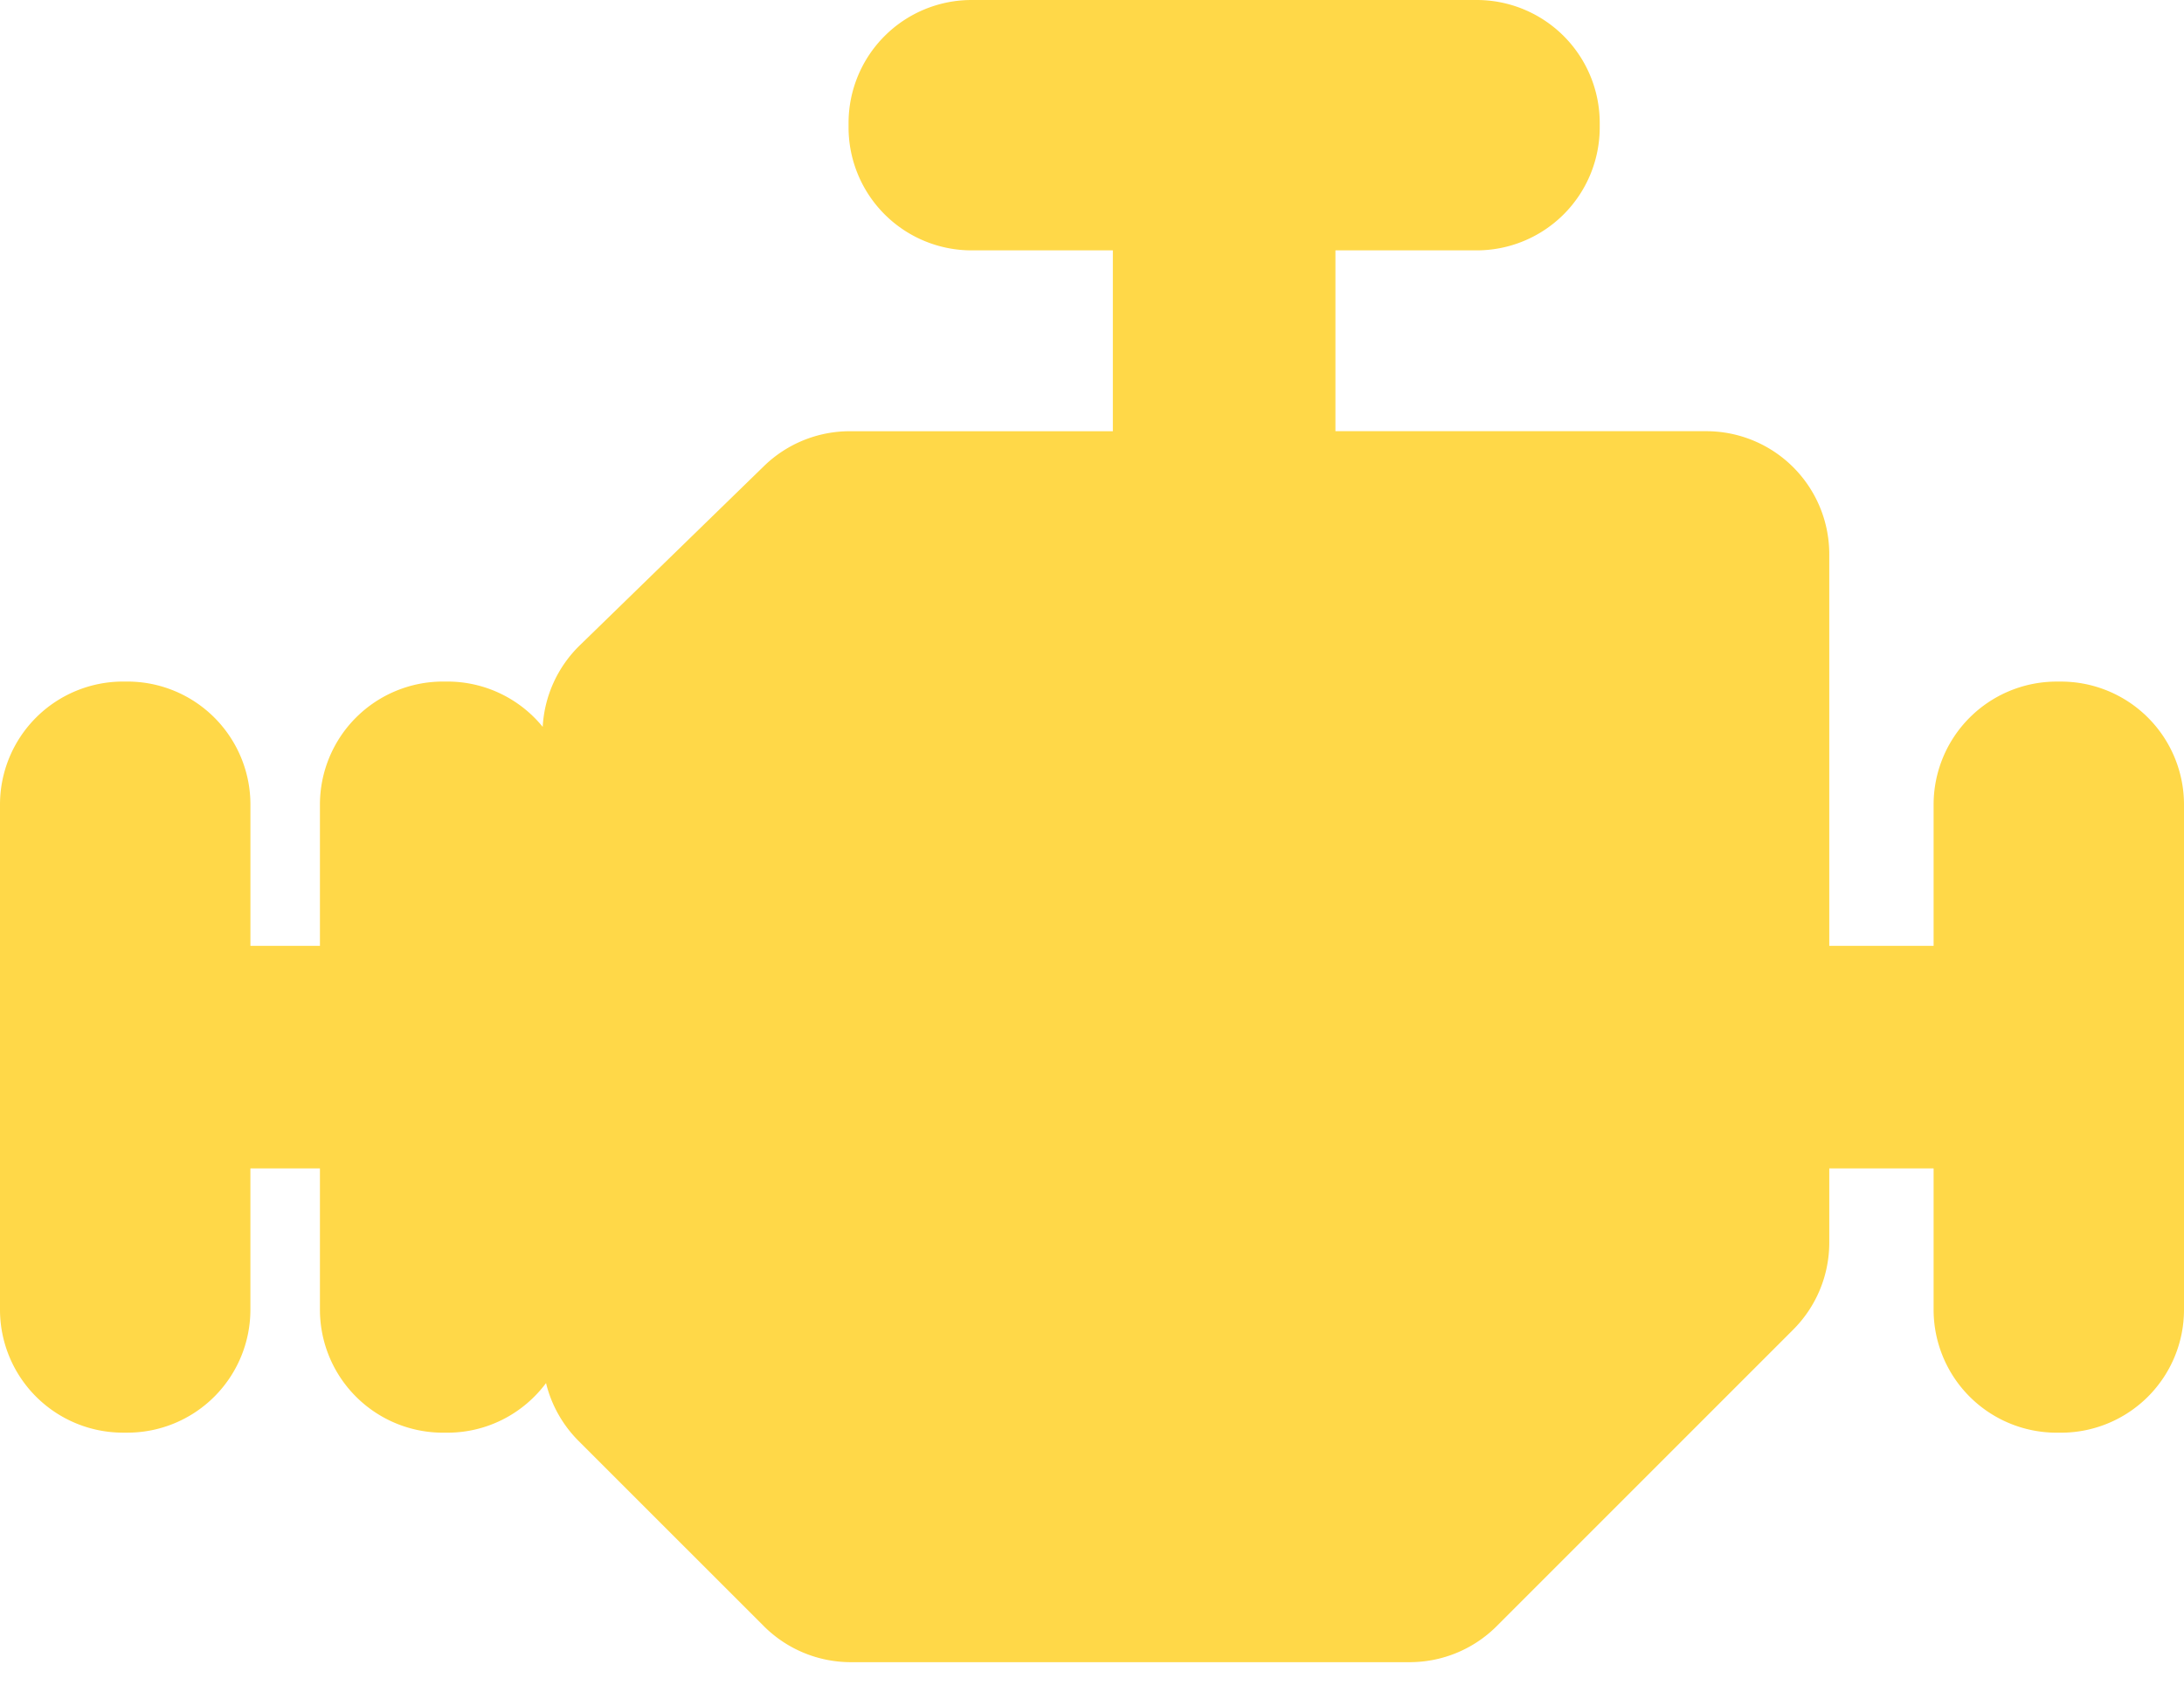 <svg width="71" height="55" viewBox="0 0 71 55" fill="none" xmlns="http://www.w3.org/2000/svg"><path opacity=".8" fill-rule="evenodd" clip-rule="evenodd" d="M52.006 4a4 4 0 0 0-4-4h-16.42a4 4 0 0 0-4 4v.14a4 4 0 0 0 4 4h4.592v5.88h-8.55a4 4 0 0 0-2.79 1.132l-5.99 5.83a4 4 0 0 0-1.205 2.65 3.992 3.992 0 0 0-3.102-1.473h-.14a4 4 0 0 0-4 4v4.593h-2.26v-4.593a4 4 0 0 0-4-4H4a4 4 0 0 0-4 4v16.42a4 4 0 0 0 4 4h.14a4 4 0 0 0 4-4v-4.592h2.261v4.593a4 4 0 0 0 4 4h.14c1.315 0 2.48-.634 3.21-1.613a4 4 0 0 0 1.057 1.88l6.024 6.023a4 4 0 0 0 2.828 1.171h18.167a4 4 0 0 0 2.829-1.171l9.64-9.641a4 4 0 0 0 1.172-2.828v-2.414h3.392v4.593a4 4 0 0 0 4 4H67a4 4 0 0 0 4-4V26.16a4 4 0 0 0-4-4h-.14a4 4 0 0 0-4 4v4.592h-3.392V18.019a4 4 0 0 0-4-4H43.414V8.14h4.592a4 4 0 0 0 4-4V4z" fill="#FFCE1B"/></svg>